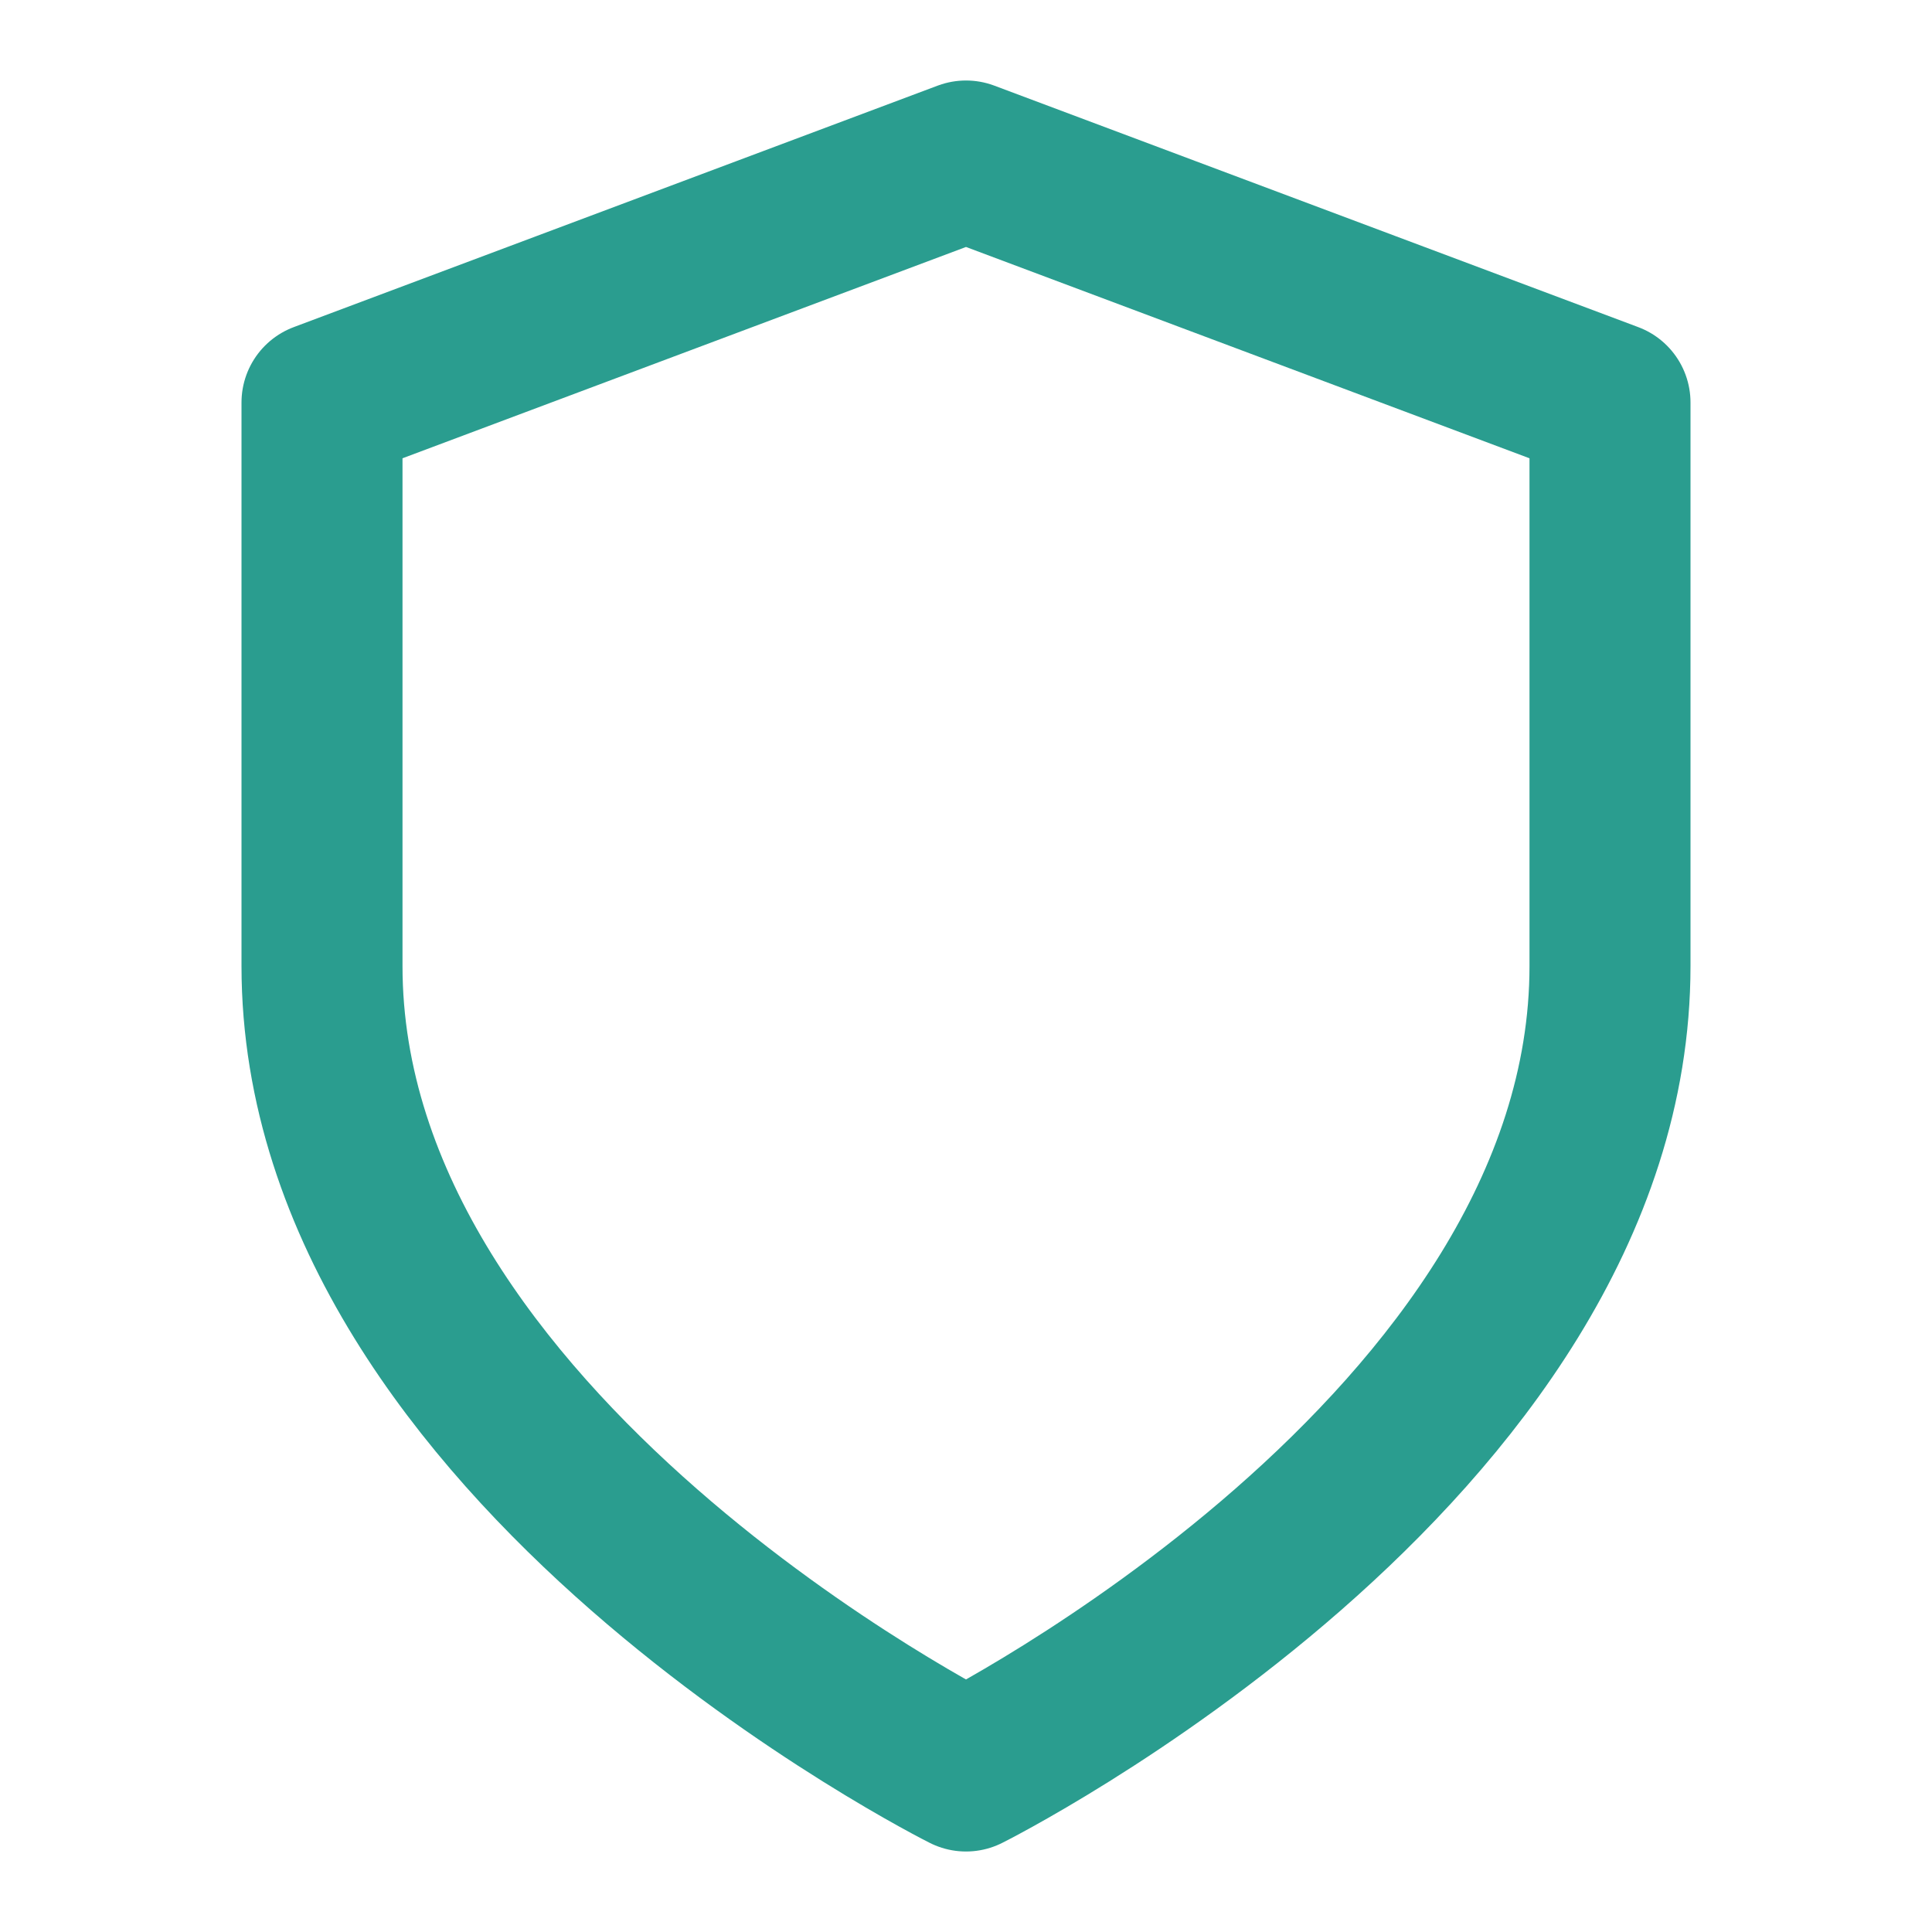 <svg xmlns="http://www.w3.org/2000/svg" width="24" height="24" viewBox="0 0 24 24" fill="none" stroke="#2A9D8F" stroke-width="2" stroke-linecap="round" stroke-linejoin="round">
  <path d="M12 22s8-4 8-10V5l-8-3-8 3v7c0 6 8 10 8 10z"/>
</svg>